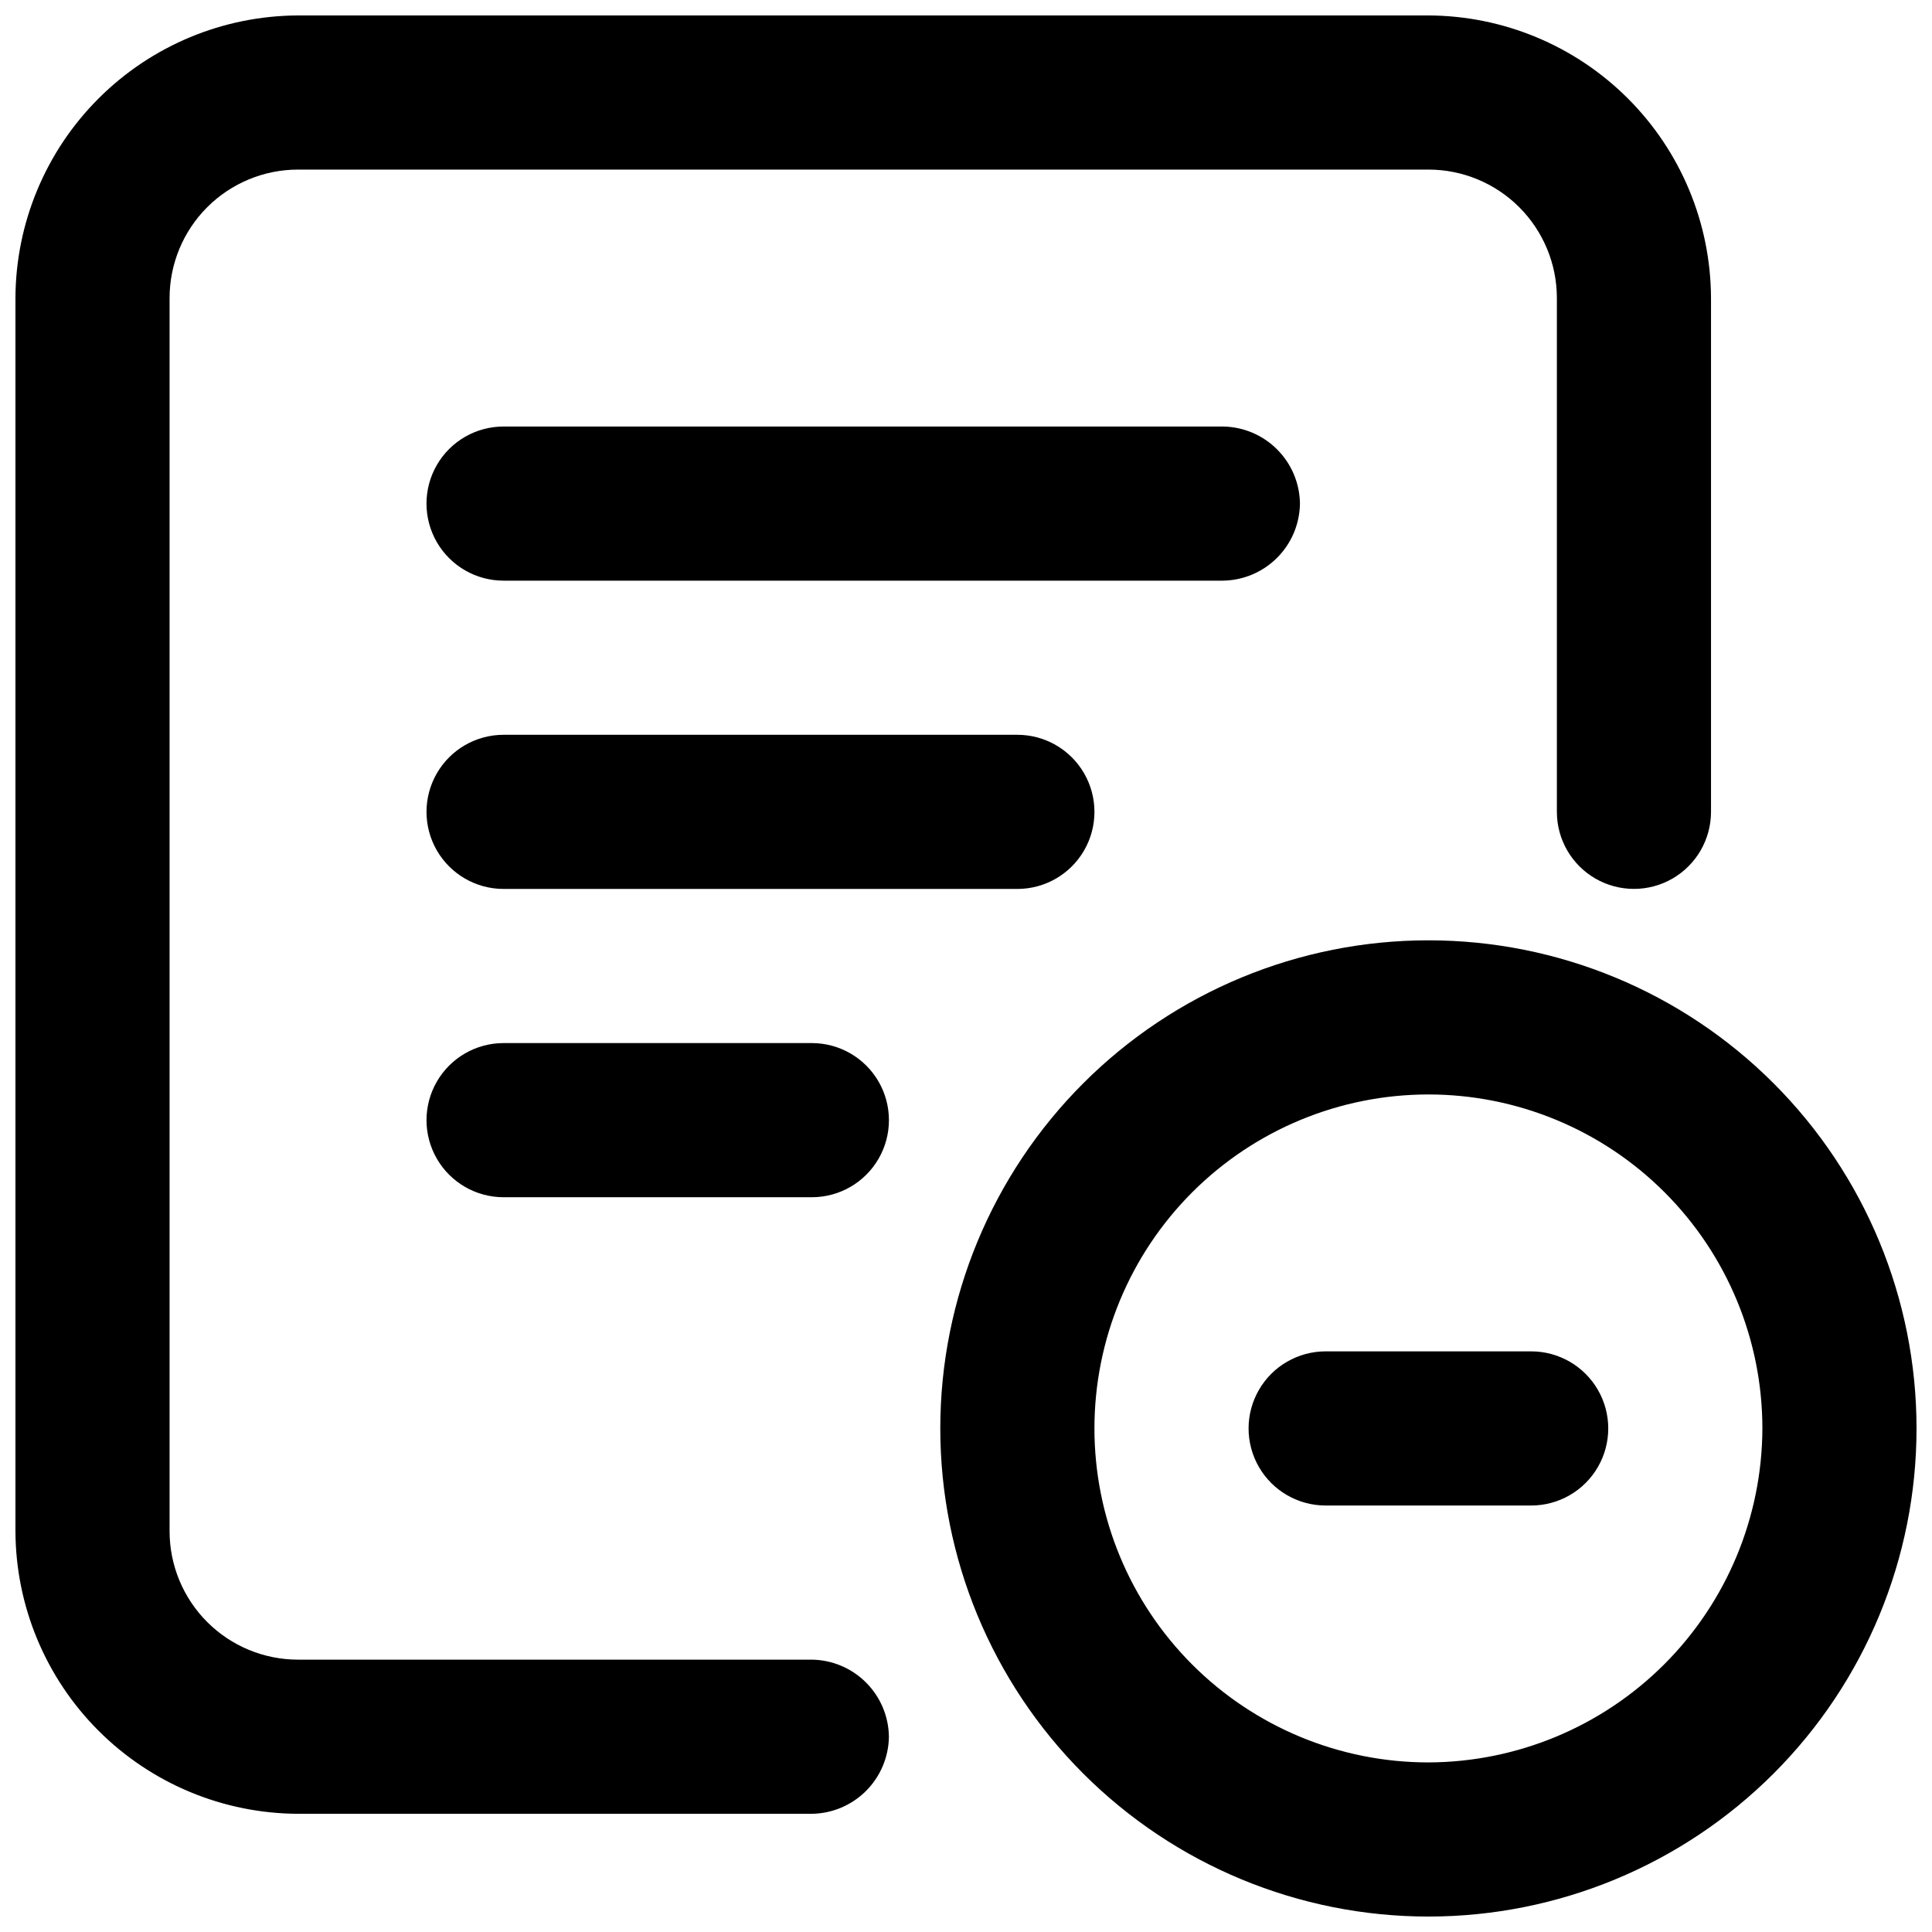 <?xml version="1.0" encoding="UTF-8"?>
<!-- Uploaded to: ICON Repo, www.iconrepo.com, Generator: ICON Repo Mixer Tools -->
<svg width="800px" height="800px" version="1.1" viewBox="144 144 512 512" xmlns="http://www.w3.org/2000/svg">
 <defs>
  <clipPath id="a">
   <path d="m148.09 148.09h503.81v503.81h-503.81z"/>
  </clipPath>
 </defs>
 <g clip-path="url(#a)">
  <path d="m379.57 604.25c-0.07 5.394-2.246 10.547-6.062 14.363-3.812 3.816-8.969 5.992-14.363 6.062h-136.16c-19.84-0.074-38.848-7.988-52.875-22.016-14.031-14.031-21.945-33.035-22.016-52.875v-326.8c0.07-19.84 7.984-38.848 22.016-52.875 14.027-14.031 33.035-21.945 52.875-22.016h299.56c19.84 0.07 38.848 7.984 52.875 22.016 14.031 14.027 21.945 33.035 22.016 52.875v136.16c0 7.297-3.894 14.039-10.211 17.688-6.32 3.648-14.105 3.648-20.426 0-6.32-3.648-10.211-10.391-10.211-17.688v-136.16c0-9.027-3.59-17.688-9.973-24.07-6.383-6.383-15.043-9.973-24.07-9.973h-299.56c-9.027 0-17.688 3.59-24.07 9.973-6.383 6.383-9.973 15.043-9.973 24.07v326.8c0 9.027 3.59 17.684 9.973 24.07 6.383 6.383 15.043 9.969 24.07 9.969h136.16c5.394 0.07 10.551 2.246 14.363 6.062 3.816 3.812 5.992 8.969 6.062 14.363zm272.33-81.699c0 34.309-13.629 67.211-37.887 91.469s-57.16 37.887-91.469 37.887-67.211-13.629-91.469-37.887-37.887-57.16-37.887-91.469 13.629-67.211 37.887-91.469 57.16-37.887 91.469-37.887 67.211 13.629 91.469 37.887 37.887 57.16 37.887 91.469zm-40.848 0c0-23.473-9.324-45.984-25.926-62.586-16.598-16.598-39.109-25.922-62.582-25.922s-45.984 9.324-62.586 25.922c-16.598 16.602-25.922 39.113-25.922 62.586s9.324 45.984 25.922 62.582c16.602 16.602 39.113 25.926 62.586 25.926 23.453-0.074 45.922-9.422 62.504-26.004s25.93-39.051 26.004-62.504zm-61.273-20.426h-54.469c-7.297 0-14.039 3.894-17.688 10.215-3.648 6.316-3.648 14.105 0 20.422 3.648 6.32 10.391 10.215 17.688 10.215h54.469c7.297 0 14.039-3.894 17.688-10.215 3.648-6.316 3.648-14.105 0-20.422-3.648-6.32-10.391-10.215-17.688-10.215zm-61.277-224.67c-0.07-5.394-2.242-10.547-6.059-14.363-3.816-3.816-8.969-5.988-14.363-6.059h-190.63c-7.297 0-14.039 3.891-17.688 10.211-3.648 6.32-3.648 14.105 0 20.426 3.648 6.316 10.391 10.211 17.688 10.211h190.63c5.394-0.07 10.547-2.246 14.363-6.059 3.816-3.816 5.988-8.973 6.059-14.367zm-211.05 61.273c-7.297 0-14.039 3.894-17.688 10.215-3.648 6.32-3.648 14.105 0 20.426 3.648 6.316 10.391 10.211 17.688 10.211h136.16c7.297 0 14.043-3.894 17.691-10.211 3.648-6.32 3.648-14.105 0-20.426-3.648-6.32-10.395-10.215-17.691-10.215zm81.699 81.699h-81.699c-7.297 0-14.039 3.894-17.688 10.215-3.648 6.316-3.648 14.105 0 20.422 3.648 6.32 10.391 10.215 17.688 10.215h81.699c7.297 0 14.039-3.894 17.688-10.215 3.648-6.316 3.648-14.105 0-20.422-3.648-6.32-10.391-10.215-17.688-10.215z"/>
 </g>
</svg>